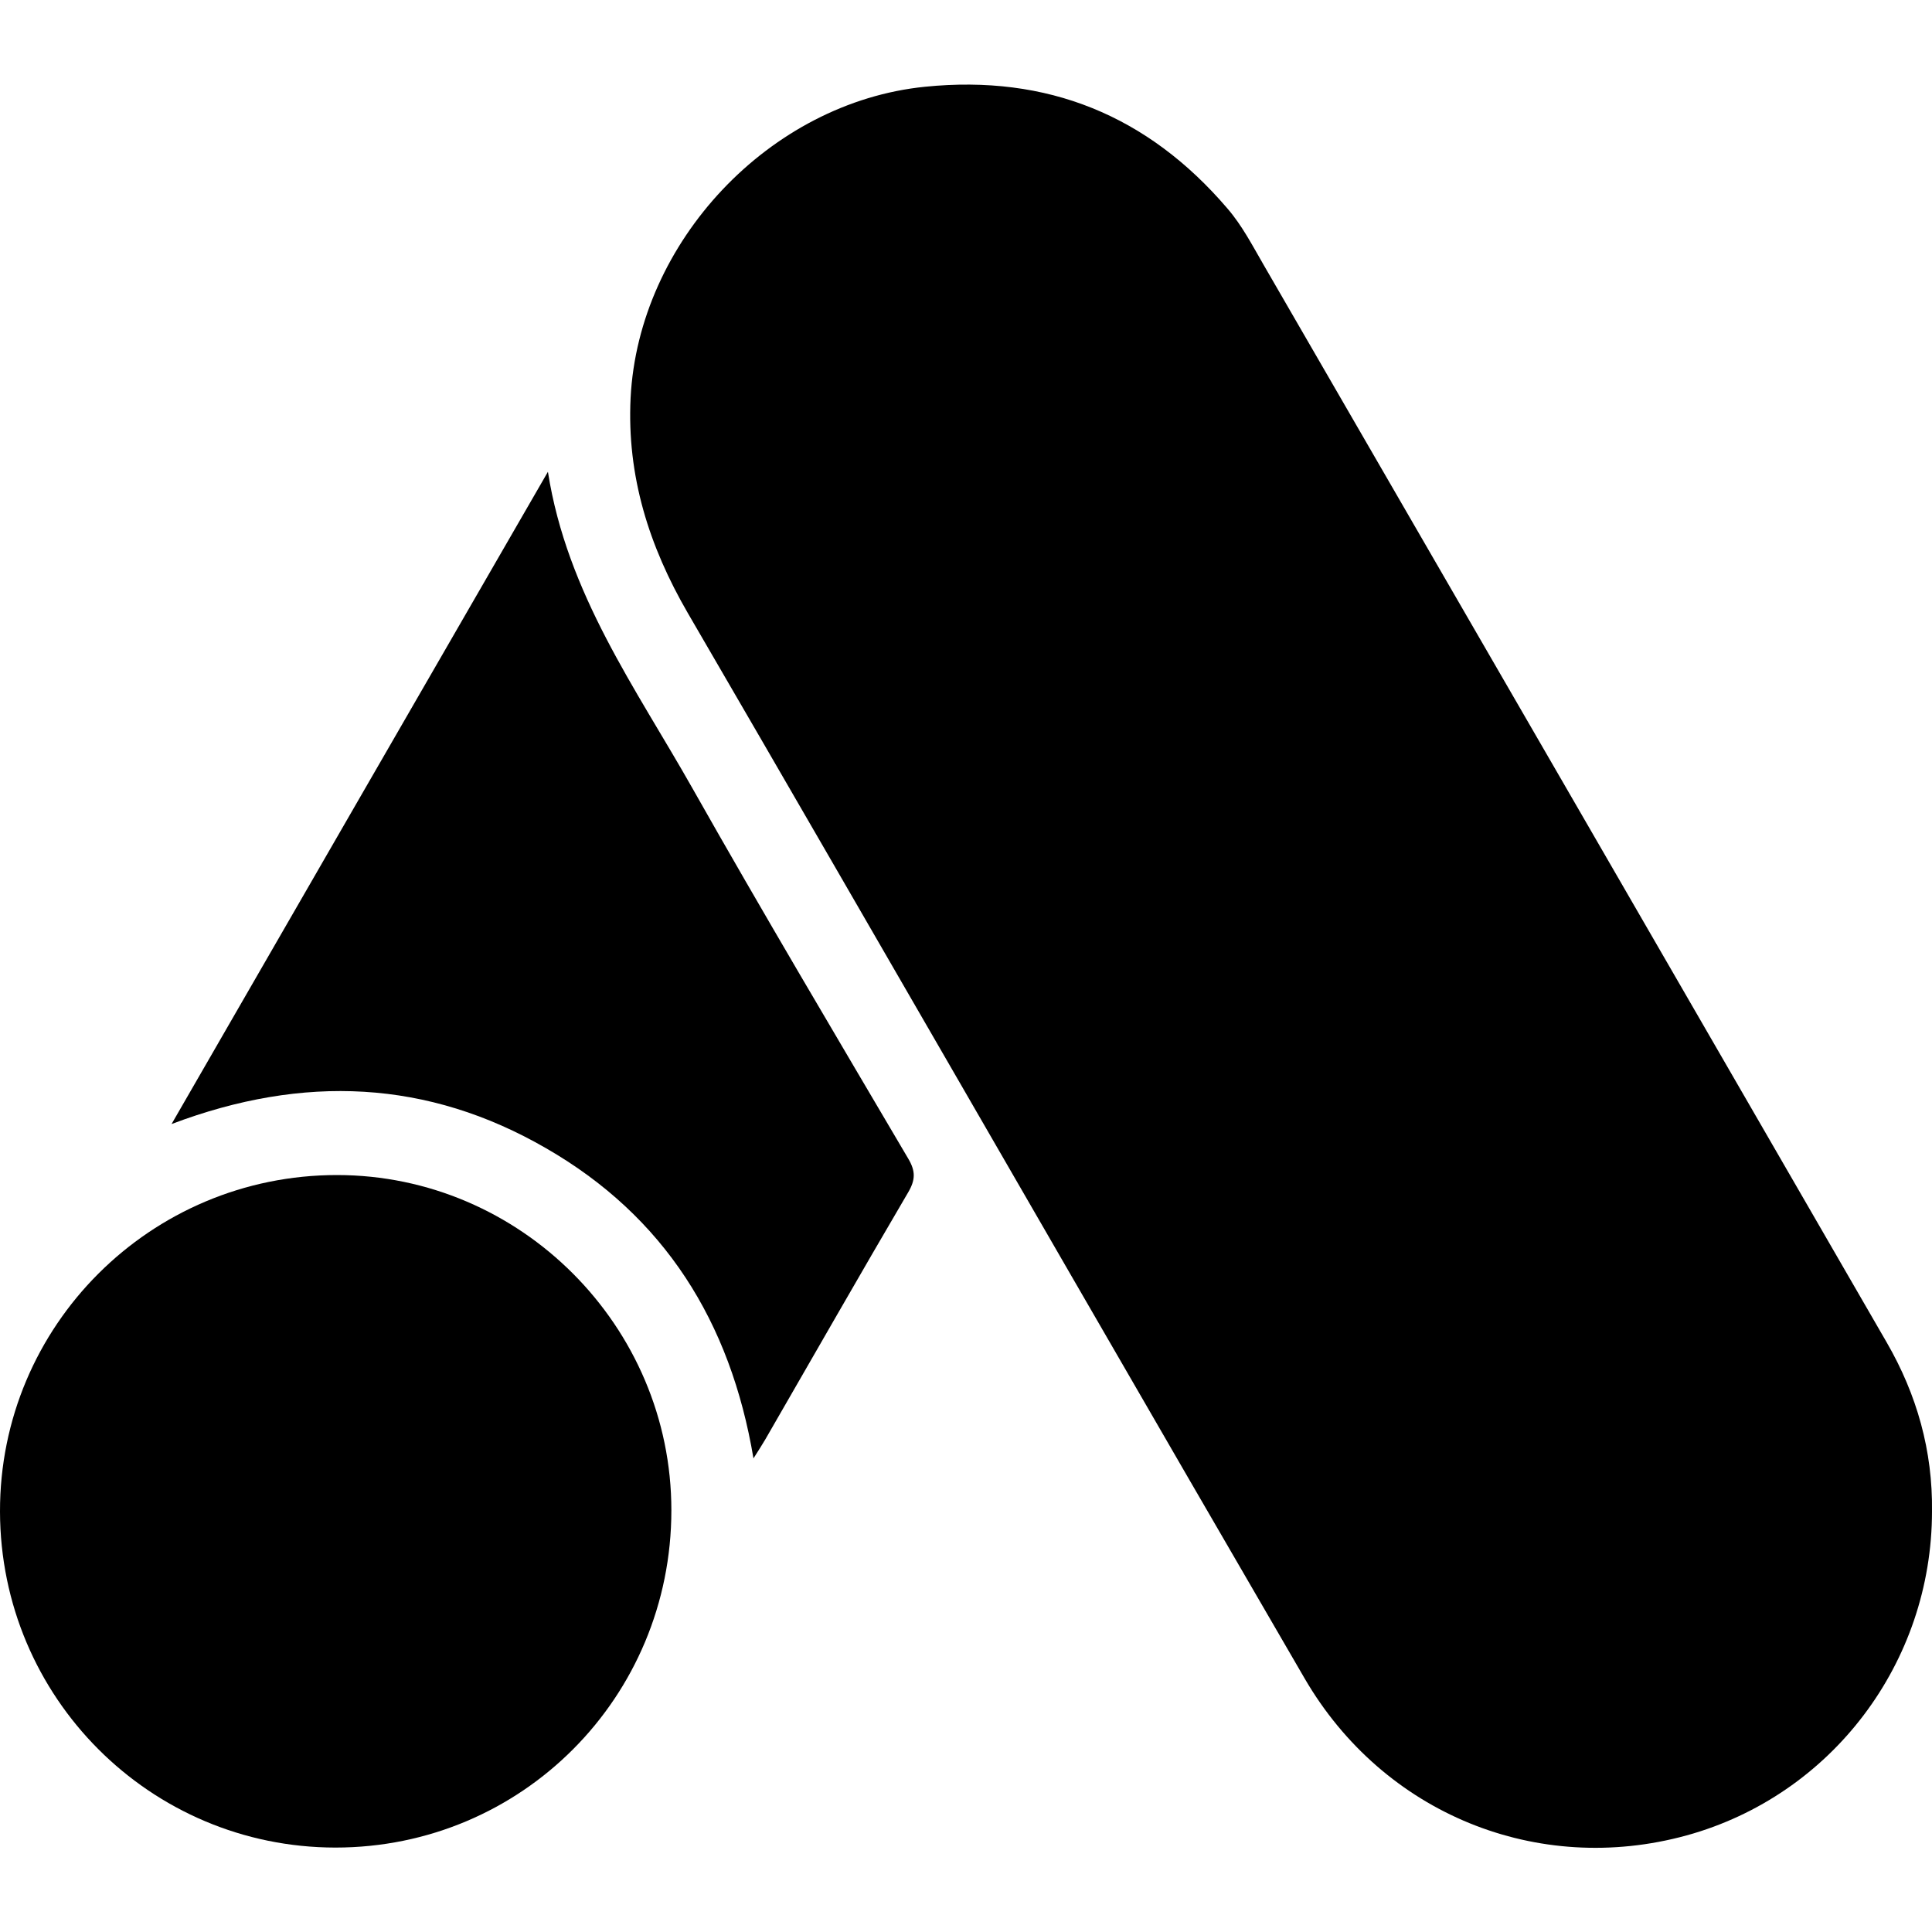 <svg xmlns="http://www.w3.org/2000/svg" id="Layer_1" data-name="Layer 1" viewBox="0 0 100 100"><path d="m100,78.22c0,7.85-5.2,14.71-12.7,16.78-7.71,2.12-15.69-1.11-19.77-8.12-8.12-13.96-16.18-27.96-24.27-41.94-2.55-4.41-5.1-8.81-7.66-13.21-2-3.45-3.16-7.08-2.96-11.14.41-8.07,7.19-15.29,15.24-16.1,6.32-.64,11.53,1.48,15.65,6.3.76.88,1.29,1.91,1.87,2.91,10.76,18.59,21.51,37.19,32.26,55.79,1.56,2.7,2.38,5.61,2.34,8.74Z" style="stroke-width: 0px;"></path><path d="m0,78.24c-.02-9.62,7.79-17.42,17.44-17.42,9.5,0,17.31,7.82,17.31,17.35,0,9.68-7.74,17.46-17.39,17.46C7.77,95.62.02,87.86,0,78.24Z" style="stroke-width: 0px;"></path><path d="m39,75.49c-1.19-7.09-4.62-12.54-10.74-16.06-6.11-3.53-12.53-3.84-19.38-1.25,6.53-11.33,12.95-22.45,19.48-33.76.99,6.32,4.56,11.21,7.48,16.38,3.64,6.44,7.42,12.8,11.17,19.17.38.64.38,1.09,0,1.74-2.49,4.24-4.93,8.52-7.39,12.78-.17.29-.35.57-.63,1.01Z" style="stroke-width: 0px;"></path></svg>